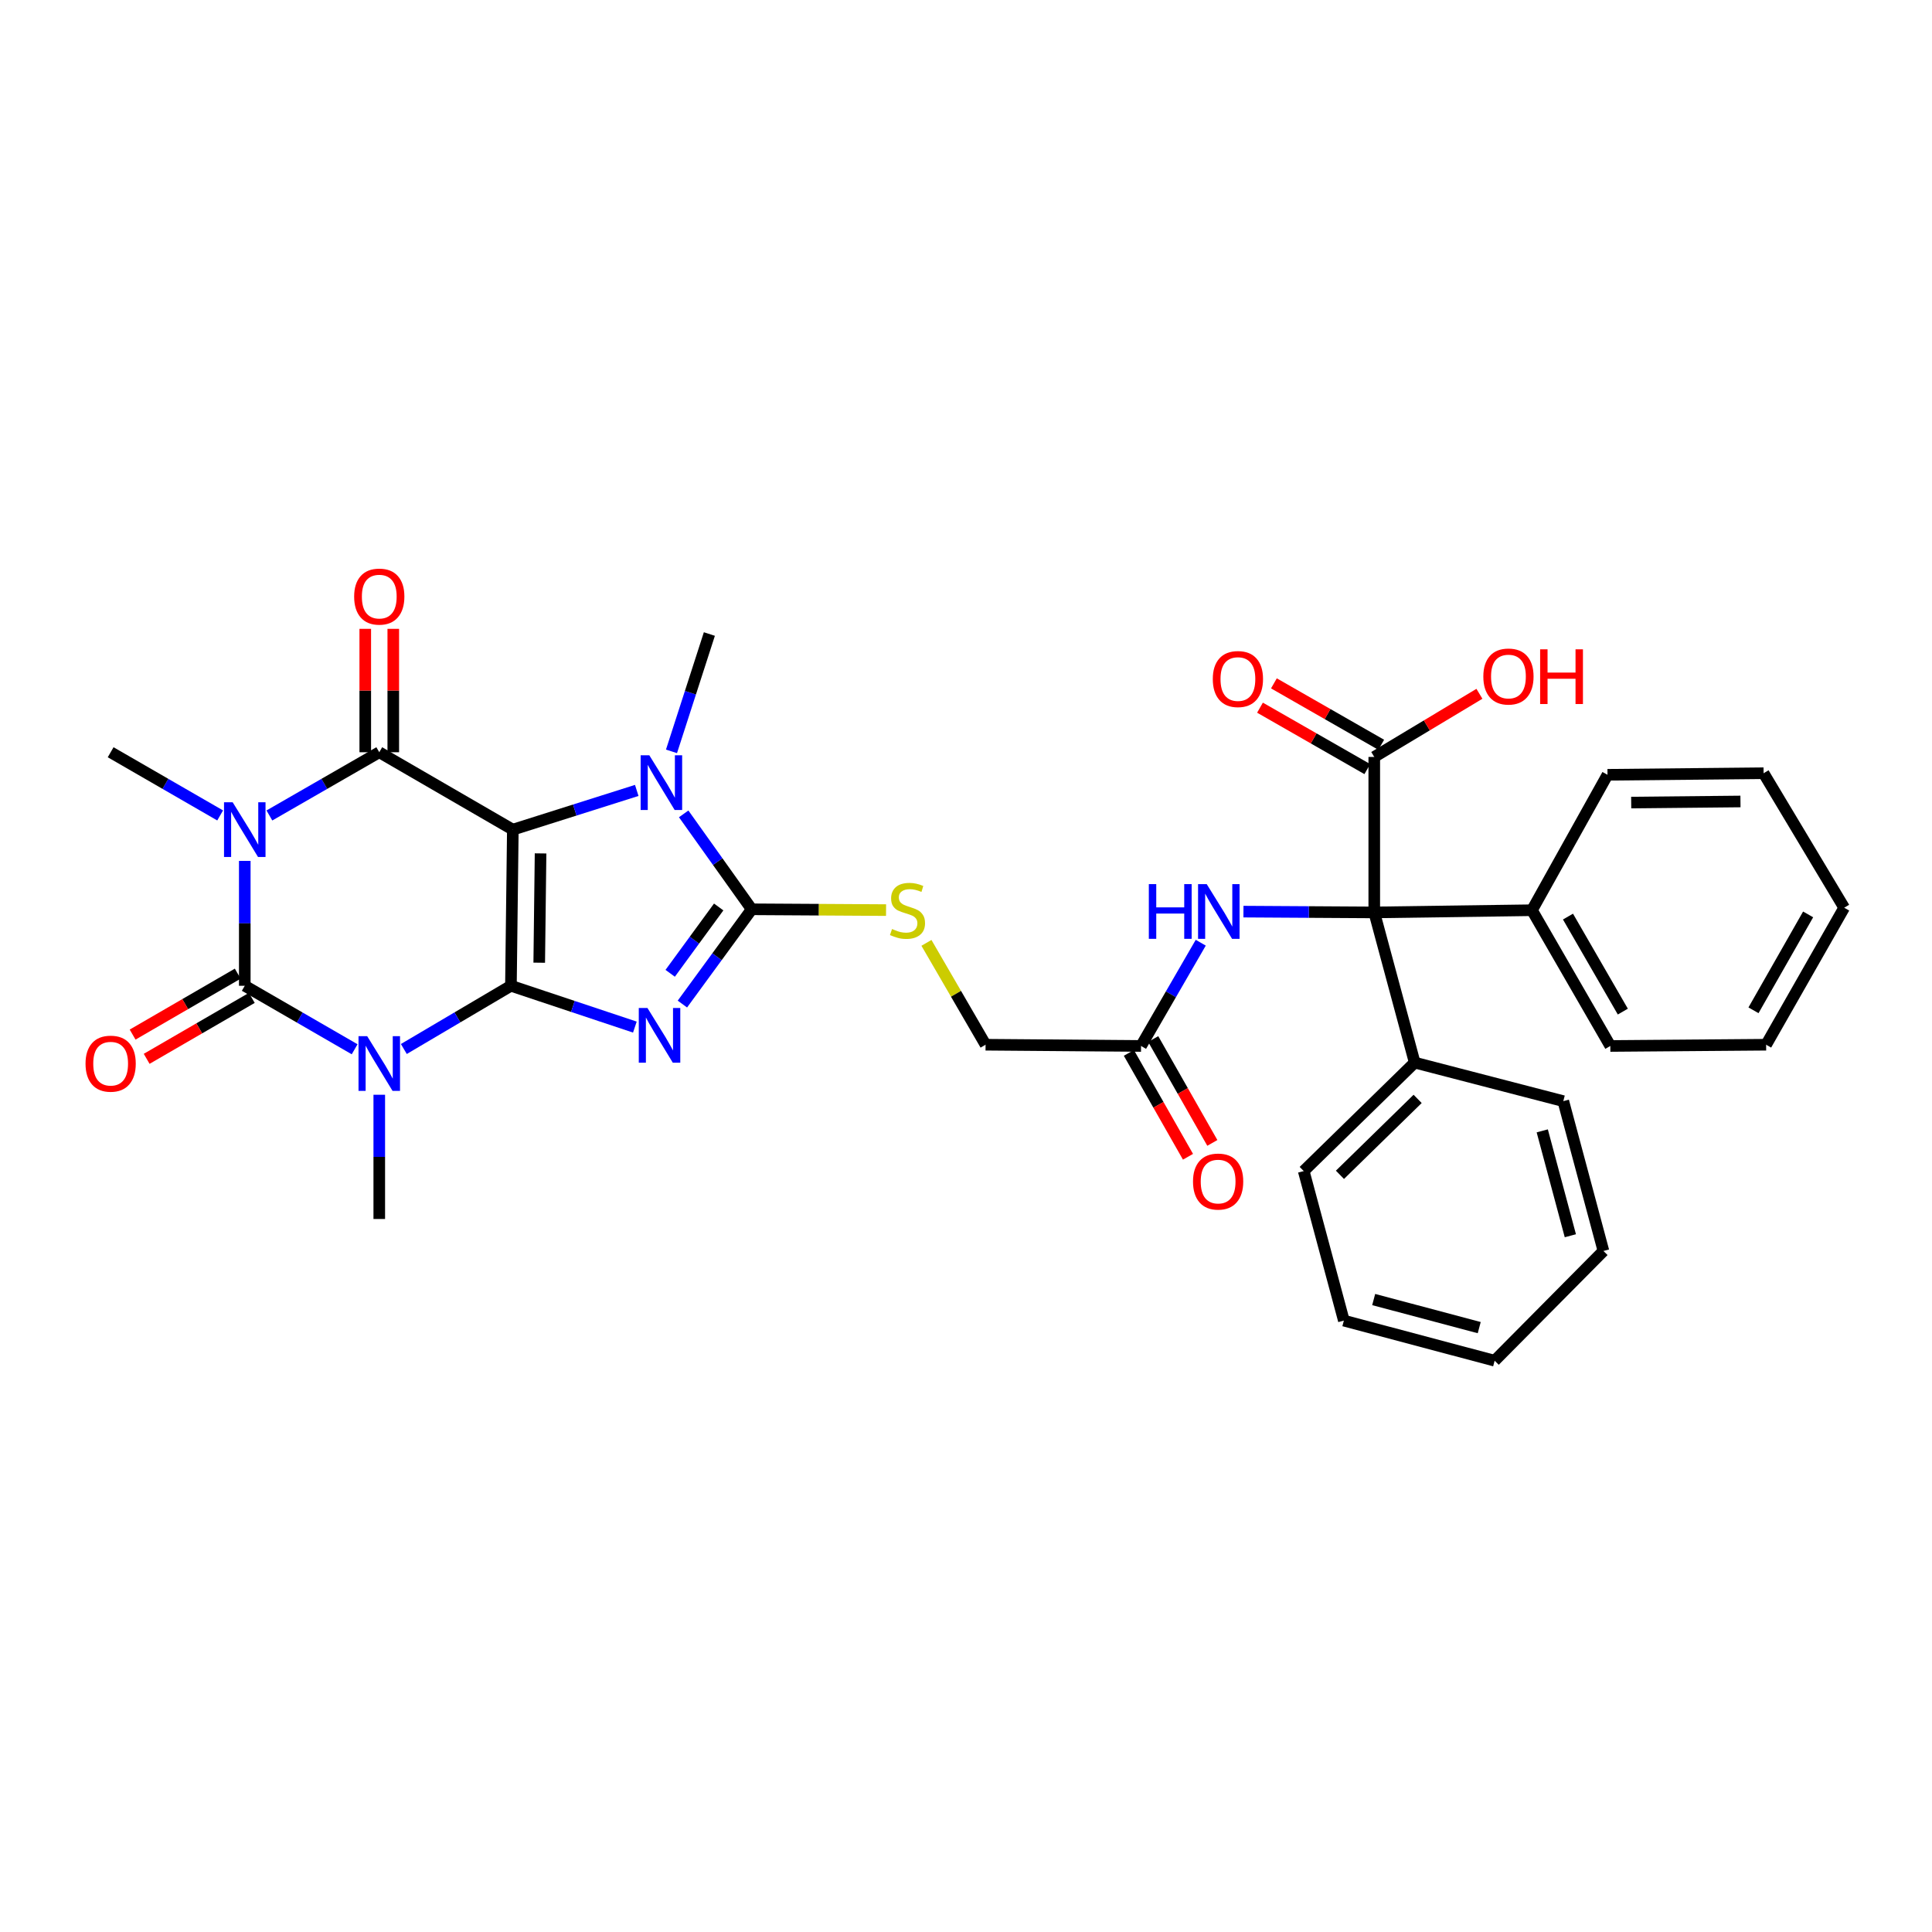 <?xml version='1.0' encoding='iso-8859-1'?>
<svg version='1.1' baseProfile='full'
              xmlns='http://www.w3.org/2000/svg'
                      xmlns:rdkit='http://www.rdkit.org/xml'
                      xmlns:xlink='http://www.w3.org/1999/xlink'
                  xml:space='preserve'
width='1000px' height='1000px' viewBox='0 0 1000 1000'>
<!-- END OF HEADER -->
<rect style='opacity:1.0;fill:#FFFFFF;stroke:none' width='1000' height='1000' x='0' y='0'> </rect>
<path class='bond-0' d='M 264.457,510.238 L 265.44,429.424' style='fill:none;fill-rule:evenodd;stroke:#000000;stroke-width:6px;stroke-linecap:butt;stroke-linejoin:miter;stroke-opacity:1' />
<path class='bond-0' d='M 279.105,498.292 L 279.793,441.723' style='fill:none;fill-rule:evenodd;stroke:#000000;stroke-width:6px;stroke-linecap:butt;stroke-linejoin:miter;stroke-opacity:1' />
<path class='bond-1' d='M 264.457,510.238 L 296.531,520.932' style='fill:none;fill-rule:evenodd;stroke:#000000;stroke-width:6px;stroke-linecap:butt;stroke-linejoin:miter;stroke-opacity:1' />
<path class='bond-1' d='M 296.531,520.932 L 328.605,531.625' style='fill:none;fill-rule:evenodd;stroke:#0000FF;stroke-width:6px;stroke-linecap:butt;stroke-linejoin:miter;stroke-opacity:1' />
<path class='bond-2' d='M 264.457,510.238 L 236.742,526.601' style='fill:none;fill-rule:evenodd;stroke:#000000;stroke-width:6px;stroke-linecap:butt;stroke-linejoin:miter;stroke-opacity:1' />
<path class='bond-2' d='M 236.742,526.601 L 209.027,542.963' style='fill:none;fill-rule:evenodd;stroke:#0000FF;stroke-width:6px;stroke-linecap:butt;stroke-linejoin:miter;stroke-opacity:1' />
<path class='bond-5' d='M 265.44,429.424 L 196.308,389.36' style='fill:none;fill-rule:evenodd;stroke:#000000;stroke-width:6px;stroke-linecap:butt;stroke-linejoin:miter;stroke-opacity:1' />
<path class='bond-7' d='M 265.44,429.424 L 297.511,419.274' style='fill:none;fill-rule:evenodd;stroke:#000000;stroke-width:6px;stroke-linecap:butt;stroke-linejoin:miter;stroke-opacity:1' />
<path class='bond-7' d='M 297.511,419.274 L 329.582,409.123' style='fill:none;fill-rule:evenodd;stroke:#0000FF;stroke-width:6px;stroke-linecap:butt;stroke-linejoin:miter;stroke-opacity:1' />
<path class='bond-6' d='M 353.206,519.701 L 371.144,495.175' style='fill:none;fill-rule:evenodd;stroke:#0000FF;stroke-width:6px;stroke-linecap:butt;stroke-linejoin:miter;stroke-opacity:1' />
<path class='bond-6' d='M 371.144,495.175 L 389.082,470.649' style='fill:none;fill-rule:evenodd;stroke:#000000;stroke-width:6px;stroke-linecap:butt;stroke-linejoin:miter;stroke-opacity:1' />
<path class='bond-6' d='M 346.883,503.783 L 359.439,486.614' style='fill:none;fill-rule:evenodd;stroke:#0000FF;stroke-width:6px;stroke-linecap:butt;stroke-linejoin:miter;stroke-opacity:1' />
<path class='bond-6' d='M 359.439,486.614 L 371.996,469.446' style='fill:none;fill-rule:evenodd;stroke:#000000;stroke-width:6px;stroke-linecap:butt;stroke-linejoin:miter;stroke-opacity:1' />
<path class='bond-4' d='M 183.558,543.103 L 155.126,526.671' style='fill:none;fill-rule:evenodd;stroke:#0000FF;stroke-width:6px;stroke-linecap:butt;stroke-linejoin:miter;stroke-opacity:1' />
<path class='bond-4' d='M 155.126,526.671 L 126.693,510.238' style='fill:none;fill-rule:evenodd;stroke:#000000;stroke-width:6px;stroke-linecap:butt;stroke-linejoin:miter;stroke-opacity:1' />
<path class='bond-19' d='M 196.308,566.644 L 196.308,598.796' style='fill:none;fill-rule:evenodd;stroke:#0000FF;stroke-width:6px;stroke-linecap:butt;stroke-linejoin:miter;stroke-opacity:1' />
<path class='bond-19' d='M 196.308,598.796 L 196.308,630.947' style='fill:none;fill-rule:evenodd;stroke:#000000;stroke-width:6px;stroke-linecap:butt;stroke-linejoin:miter;stroke-opacity:1' />
<path class='bond-3' d='M 126.693,445.605 L 126.693,477.921' style='fill:none;fill-rule:evenodd;stroke:#0000FF;stroke-width:6px;stroke-linecap:butt;stroke-linejoin:miter;stroke-opacity:1' />
<path class='bond-3' d='M 126.693,477.921 L 126.693,510.238' style='fill:none;fill-rule:evenodd;stroke:#000000;stroke-width:6px;stroke-linecap:butt;stroke-linejoin:miter;stroke-opacity:1' />
<path class='bond-20' d='M 113.949,422.07 L 85.61,405.715' style='fill:none;fill-rule:evenodd;stroke:#0000FF;stroke-width:6px;stroke-linecap:butt;stroke-linejoin:miter;stroke-opacity:1' />
<path class='bond-20' d='M 85.61,405.715 L 57.271,389.36' style='fill:none;fill-rule:evenodd;stroke:#000000;stroke-width:6px;stroke-linecap:butt;stroke-linejoin:miter;stroke-opacity:1' />
<path class='bond-35' d='M 139.441,422.088 L 167.875,405.724' style='fill:none;fill-rule:evenodd;stroke:#0000FF;stroke-width:6px;stroke-linecap:butt;stroke-linejoin:miter;stroke-opacity:1' />
<path class='bond-35' d='M 167.875,405.724 L 196.308,389.36' style='fill:none;fill-rule:evenodd;stroke:#000000;stroke-width:6px;stroke-linecap:butt;stroke-linejoin:miter;stroke-opacity:1' />
<path class='bond-13' d='M 123.057,503.965 L 95.849,519.733' style='fill:none;fill-rule:evenodd;stroke:#000000;stroke-width:6px;stroke-linecap:butt;stroke-linejoin:miter;stroke-opacity:1' />
<path class='bond-13' d='M 95.849,519.733 L 68.641,535.502' style='fill:none;fill-rule:evenodd;stroke:#FF0000;stroke-width:6px;stroke-linecap:butt;stroke-linejoin:miter;stroke-opacity:1' />
<path class='bond-13' d='M 130.329,516.511 L 103.121,532.28' style='fill:none;fill-rule:evenodd;stroke:#000000;stroke-width:6px;stroke-linecap:butt;stroke-linejoin:miter;stroke-opacity:1' />
<path class='bond-13' d='M 103.121,532.28 L 75.912,548.048' style='fill:none;fill-rule:evenodd;stroke:#FF0000;stroke-width:6px;stroke-linecap:butt;stroke-linejoin:miter;stroke-opacity:1' />
<path class='bond-14' d='M 203.559,389.36 L 203.559,357.425' style='fill:none;fill-rule:evenodd;stroke:#000000;stroke-width:6px;stroke-linecap:butt;stroke-linejoin:miter;stroke-opacity:1' />
<path class='bond-14' d='M 203.559,357.425 L 203.559,325.491' style='fill:none;fill-rule:evenodd;stroke:#FF0000;stroke-width:6px;stroke-linecap:butt;stroke-linejoin:miter;stroke-opacity:1' />
<path class='bond-14' d='M 189.058,389.36 L 189.058,357.425' style='fill:none;fill-rule:evenodd;stroke:#000000;stroke-width:6px;stroke-linecap:butt;stroke-linejoin:miter;stroke-opacity:1' />
<path class='bond-14' d='M 189.058,357.425 L 189.058,325.491' style='fill:none;fill-rule:evenodd;stroke:#FF0000;stroke-width:6px;stroke-linecap:butt;stroke-linejoin:miter;stroke-opacity:1' />
<path class='bond-11' d='M 389.082,470.649 L 423.852,470.857' style='fill:none;fill-rule:evenodd;stroke:#000000;stroke-width:6px;stroke-linecap:butt;stroke-linejoin:miter;stroke-opacity:1' />
<path class='bond-11' d='M 423.852,470.857 L 458.623,471.066' style='fill:none;fill-rule:evenodd;stroke:#CCCC00;stroke-width:6px;stroke-linecap:butt;stroke-linejoin:miter;stroke-opacity:1' />
<path class='bond-34' d='M 389.082,470.649 L 371.476,445.954' style='fill:none;fill-rule:evenodd;stroke:#000000;stroke-width:6px;stroke-linecap:butt;stroke-linejoin:miter;stroke-opacity:1' />
<path class='bond-34' d='M 371.476,445.954 L 353.869,421.259' style='fill:none;fill-rule:evenodd;stroke:#0000FF;stroke-width:6px;stroke-linecap:butt;stroke-linejoin:miter;stroke-opacity:1' />
<path class='bond-22' d='M 347.562,388.905 L 357.365,358.538' style='fill:none;fill-rule:evenodd;stroke:#0000FF;stroke-width:6px;stroke-linecap:butt;stroke-linejoin:miter;stroke-opacity:1' />
<path class='bond-22' d='M 357.365,358.538 L 367.169,328.171' style='fill:none;fill-rule:evenodd;stroke:#000000;stroke-width:6px;stroke-linecap:butt;stroke-linejoin:miter;stroke-opacity:1' />
<path class='bond-8' d='M 711.314,472.268 L 677.46,472.061' style='fill:none;fill-rule:evenodd;stroke:#000000;stroke-width:6px;stroke-linecap:butt;stroke-linejoin:miter;stroke-opacity:1' />
<path class='bond-8' d='M 677.46,472.061 L 643.607,471.855' style='fill:none;fill-rule:evenodd;stroke:#0000FF;stroke-width:6px;stroke-linecap:butt;stroke-linejoin:miter;stroke-opacity:1' />
<path class='bond-9' d='M 711.314,472.268 L 711.314,391.793' style='fill:none;fill-rule:evenodd;stroke:#000000;stroke-width:6px;stroke-linecap:butt;stroke-linejoin:miter;stroke-opacity:1' />
<path class='bond-15' d='M 711.314,472.268 L 792.942,471.132' style='fill:none;fill-rule:evenodd;stroke:#000000;stroke-width:6px;stroke-linecap:butt;stroke-linejoin:miter;stroke-opacity:1' />
<path class='bond-16' d='M 711.314,472.268 L 732.245,549.997' style='fill:none;fill-rule:evenodd;stroke:#000000;stroke-width:6px;stroke-linecap:butt;stroke-linejoin:miter;stroke-opacity:1' />
<path class='bond-17' d='M 714.917,385.5 L 687.146,369.602' style='fill:none;fill-rule:evenodd;stroke:#000000;stroke-width:6px;stroke-linecap:butt;stroke-linejoin:miter;stroke-opacity:1' />
<path class='bond-17' d='M 687.146,369.602 L 659.376,353.704' style='fill:none;fill-rule:evenodd;stroke:#FF0000;stroke-width:6px;stroke-linecap:butt;stroke-linejoin:miter;stroke-opacity:1' />
<path class='bond-17' d='M 707.712,398.085 L 679.941,382.187' style='fill:none;fill-rule:evenodd;stroke:#000000;stroke-width:6px;stroke-linecap:butt;stroke-linejoin:miter;stroke-opacity:1' />
<path class='bond-17' d='M 679.941,382.187 L 652.171,366.289' style='fill:none;fill-rule:evenodd;stroke:#FF0000;stroke-width:6px;stroke-linecap:butt;stroke-linejoin:miter;stroke-opacity:1' />
<path class='bond-23' d='M 711.314,391.793 L 738.529,375.45' style='fill:none;fill-rule:evenodd;stroke:#000000;stroke-width:6px;stroke-linecap:butt;stroke-linejoin:miter;stroke-opacity:1' />
<path class='bond-23' d='M 738.529,375.45 L 765.743,359.108' style='fill:none;fill-rule:evenodd;stroke:#FF0000;stroke-width:6px;stroke-linecap:butt;stroke-linejoin:miter;stroke-opacity:1' />
<path class='bond-10' d='M 621.506,487.947 L 606.055,514.67' style='fill:none;fill-rule:evenodd;stroke:#0000FF;stroke-width:6px;stroke-linecap:butt;stroke-linejoin:miter;stroke-opacity:1' />
<path class='bond-10' d='M 606.055,514.67 L 590.605,541.392' style='fill:none;fill-rule:evenodd;stroke:#000000;stroke-width:6px;stroke-linecap:butt;stroke-linejoin:miter;stroke-opacity:1' />
<path class='bond-21' d='M 479.525,488.025 L 494.827,514.386' style='fill:none;fill-rule:evenodd;stroke:#CCCC00;stroke-width:6px;stroke-linecap:butt;stroke-linejoin:miter;stroke-opacity:1' />
<path class='bond-21' d='M 494.827,514.386 L 510.13,540.748' style='fill:none;fill-rule:evenodd;stroke:#000000;stroke-width:6px;stroke-linecap:butt;stroke-linejoin:miter;stroke-opacity:1' />
<path class='bond-12' d='M 590.605,541.392 L 510.13,540.748' style='fill:none;fill-rule:evenodd;stroke:#000000;stroke-width:6px;stroke-linecap:butt;stroke-linejoin:miter;stroke-opacity:1' />
<path class='bond-18' d='M 584.303,544.979 L 599.602,571.86' style='fill:none;fill-rule:evenodd;stroke:#000000;stroke-width:6px;stroke-linecap:butt;stroke-linejoin:miter;stroke-opacity:1' />
<path class='bond-18' d='M 599.602,571.86 L 614.901,598.741' style='fill:none;fill-rule:evenodd;stroke:#FF0000;stroke-width:6px;stroke-linecap:butt;stroke-linejoin:miter;stroke-opacity:1' />
<path class='bond-18' d='M 596.907,537.806 L 612.206,564.687' style='fill:none;fill-rule:evenodd;stroke:#000000;stroke-width:6px;stroke-linecap:butt;stroke-linejoin:miter;stroke-opacity:1' />
<path class='bond-18' d='M 612.206,564.687 L 627.505,591.568' style='fill:none;fill-rule:evenodd;stroke:#FF0000;stroke-width:6px;stroke-linecap:butt;stroke-linejoin:miter;stroke-opacity:1' />
<path class='bond-24' d='M 792.942,471.132 L 833.498,541.392' style='fill:none;fill-rule:evenodd;stroke:#000000;stroke-width:6px;stroke-linecap:butt;stroke-linejoin:miter;stroke-opacity:1' />
<path class='bond-24' d='M 811.585,474.422 L 839.974,523.604' style='fill:none;fill-rule:evenodd;stroke:#000000;stroke-width:6px;stroke-linecap:butt;stroke-linejoin:miter;stroke-opacity:1' />
<path class='bond-25' d='M 792.942,471.132 L 832.04,401.033' style='fill:none;fill-rule:evenodd;stroke:#000000;stroke-width:6px;stroke-linecap:butt;stroke-linejoin:miter;stroke-opacity:1' />
<path class='bond-26' d='M 732.245,549.997 L 674.803,606.134' style='fill:none;fill-rule:evenodd;stroke:#000000;stroke-width:6px;stroke-linecap:butt;stroke-linejoin:miter;stroke-opacity:1' />
<path class='bond-26' d='M 733.764,568.788 L 693.555,608.084' style='fill:none;fill-rule:evenodd;stroke:#000000;stroke-width:6px;stroke-linecap:butt;stroke-linejoin:miter;stroke-opacity:1' />
<path class='bond-27' d='M 732.245,549.997 L 809.159,569.952' style='fill:none;fill-rule:evenodd;stroke:#000000;stroke-width:6px;stroke-linecap:butt;stroke-linejoin:miter;stroke-opacity:1' />
<path class='bond-31' d='M 833.498,541.392 L 914.143,540.748' style='fill:none;fill-rule:evenodd;stroke:#000000;stroke-width:6px;stroke-linecap:butt;stroke-linejoin:miter;stroke-opacity:1' />
<path class='bond-28' d='M 832.04,401.033 L 912.837,400.22' style='fill:none;fill-rule:evenodd;stroke:#000000;stroke-width:6px;stroke-linecap:butt;stroke-linejoin:miter;stroke-opacity:1' />
<path class='bond-28' d='M 844.305,415.412 L 900.864,414.843' style='fill:none;fill-rule:evenodd;stroke:#000000;stroke-width:6px;stroke-linecap:butt;stroke-linejoin:miter;stroke-opacity:1' />
<path class='bond-29' d='M 674.803,606.134 L 695.58,683.54' style='fill:none;fill-rule:evenodd;stroke:#000000;stroke-width:6px;stroke-linecap:butt;stroke-linejoin:miter;stroke-opacity:1' />
<path class='bond-30' d='M 809.159,569.952 L 829.937,647.503' style='fill:none;fill-rule:evenodd;stroke:#000000;stroke-width:6px;stroke-linecap:butt;stroke-linejoin:miter;stroke-opacity:1' />
<path class='bond-30' d='M 798.269,585.338 L 812.813,639.623' style='fill:none;fill-rule:evenodd;stroke:#000000;stroke-width:6px;stroke-linecap:butt;stroke-linejoin:miter;stroke-opacity:1' />
<path class='bond-33' d='M 912.837,400.22 L 954.545,469.835' style='fill:none;fill-rule:evenodd;stroke:#000000;stroke-width:6px;stroke-linecap:butt;stroke-linejoin:miter;stroke-opacity:1' />
<path class='bond-36' d='M 695.58,683.54 L 773.623,704.301' style='fill:none;fill-rule:evenodd;stroke:#000000;stroke-width:6px;stroke-linecap:butt;stroke-linejoin:miter;stroke-opacity:1' />
<path class='bond-36' d='M 711.015,672.64 L 765.644,687.173' style='fill:none;fill-rule:evenodd;stroke:#000000;stroke-width:6px;stroke-linecap:butt;stroke-linejoin:miter;stroke-opacity:1' />
<path class='bond-32' d='M 829.937,647.503 L 773.623,704.301' style='fill:none;fill-rule:evenodd;stroke:#000000;stroke-width:6px;stroke-linecap:butt;stroke-linejoin:miter;stroke-opacity:1' />
<path class='bond-37' d='M 914.143,540.748 L 954.545,469.835' style='fill:none;fill-rule:evenodd;stroke:#000000;stroke-width:6px;stroke-linecap:butt;stroke-linejoin:miter;stroke-opacity:1' />
<path class='bond-37' d='M 907.603,522.932 L 935.885,473.293' style='fill:none;fill-rule:evenodd;stroke:#000000;stroke-width:6px;stroke-linecap:butt;stroke-linejoin:miter;stroke-opacity:1' />
<path  class='atom-2' d='M 335.112 521.722
L 344.392 536.722
Q 345.312 538.202, 346.792 540.882
Q 348.272 543.562, 348.352 543.722
L 348.352 521.722
L 352.112 521.722
L 352.112 550.042
L 348.232 550.042
L 338.272 533.642
Q 337.112 531.722, 335.872 529.522
Q 334.672 527.322, 334.312 526.642
L 334.312 550.042
L 330.632 550.042
L 330.632 521.722
L 335.112 521.722
' fill='#0000FF'/>
<path  class='atom-3' d='M 190.048 536.312
L 199.328 551.312
Q 200.248 552.792, 201.728 555.472
Q 203.208 558.152, 203.288 558.312
L 203.288 536.312
L 207.048 536.312
L 207.048 564.632
L 203.168 564.632
L 193.208 548.232
Q 192.048 546.312, 190.808 544.112
Q 189.608 541.912, 189.248 541.232
L 189.248 564.632
L 185.568 564.632
L 185.568 536.312
L 190.048 536.312
' fill='#0000FF'/>
<path  class='atom-4' d='M 120.433 415.264
L 129.713 430.264
Q 130.633 431.744, 132.113 434.424
Q 133.593 437.104, 133.673 437.264
L 133.673 415.264
L 137.433 415.264
L 137.433 443.584
L 133.553 443.584
L 123.593 427.184
Q 122.433 425.264, 121.193 423.064
Q 119.993 420.864, 119.633 420.184
L 119.633 443.584
L 115.953 443.584
L 115.953 415.264
L 120.433 415.264
' fill='#0000FF'/>
<path  class='atom-8' d='M 336.079 390.926
L 345.359 405.926
Q 346.279 407.406, 347.759 410.086
Q 349.239 412.766, 349.319 412.926
L 349.319 390.926
L 353.079 390.926
L 353.079 419.246
L 349.199 419.246
L 339.239 402.846
Q 338.079 400.926, 336.839 398.726
Q 335.639 396.526, 335.279 395.846
L 335.279 419.246
L 331.599 419.246
L 331.599 390.926
L 336.079 390.926
' fill='#0000FF'/>
<path  class='atom-11' d='M 594.635 457.617
L 598.475 457.617
L 598.475 469.657
L 612.955 469.657
L 612.955 457.617
L 616.795 457.617
L 616.795 485.937
L 612.955 485.937
L 612.955 472.857
L 598.475 472.857
L 598.475 485.937
L 594.635 485.937
L 594.635 457.617
' fill='#0000FF'/>
<path  class='atom-11' d='M 624.595 457.617
L 633.875 472.617
Q 634.795 474.097, 636.275 476.777
Q 637.755 479.457, 637.835 479.617
L 637.835 457.617
L 641.595 457.617
L 641.595 485.937
L 637.715 485.937
L 627.755 469.537
Q 626.595 467.617, 625.355 465.417
Q 624.155 463.217, 623.795 462.537
L 623.795 485.937
L 620.115 485.937
L 620.115 457.617
L 624.595 457.617
' fill='#0000FF'/>
<path  class='atom-12' d='M 461.719 480.852
Q 462.039 480.972, 463.359 481.532
Q 464.679 482.092, 466.119 482.452
Q 467.599 482.772, 469.039 482.772
Q 471.719 482.772, 473.279 481.492
Q 474.839 480.172, 474.839 477.892
Q 474.839 476.332, 474.039 475.372
Q 473.279 474.412, 472.079 473.892
Q 470.879 473.372, 468.879 472.772
Q 466.359 472.012, 464.839 471.292
Q 463.359 470.572, 462.279 469.052
Q 461.239 467.532, 461.239 464.972
Q 461.239 461.412, 463.639 459.212
Q 466.079 457.012, 470.879 457.012
Q 474.159 457.012, 477.879 458.572
L 476.959 461.652
Q 473.559 460.252, 470.999 460.252
Q 468.239 460.252, 466.719 461.412
Q 465.199 462.532, 465.239 464.492
Q 465.239 466.012, 465.999 466.932
Q 466.799 467.852, 467.919 468.372
Q 469.079 468.892, 470.999 469.492
Q 473.559 470.292, 475.079 471.092
Q 476.599 471.892, 477.679 473.532
Q 478.799 475.132, 478.799 477.892
Q 478.799 481.812, 476.159 483.932
Q 473.559 486.012, 469.199 486.012
Q 466.679 486.012, 464.759 485.452
Q 462.879 484.932, 460.639 484.012
L 461.719 480.852
' fill='#CCCC00'/>
<path  class='atom-14' d='M 44.271 550.552
Q 44.271 543.752, 47.631 539.952
Q 50.991 536.152, 57.271 536.152
Q 63.551 536.152, 66.911 539.952
Q 70.271 543.752, 70.271 550.552
Q 70.271 557.432, 66.871 561.352
Q 63.471 565.232, 57.271 565.232
Q 51.031 565.232, 47.631 561.352
Q 44.271 557.472, 44.271 550.552
M 57.271 562.032
Q 61.591 562.032, 63.911 559.152
Q 66.271 556.232, 66.271 550.552
Q 66.271 544.992, 63.911 542.192
Q 61.591 539.352, 57.271 539.352
Q 52.951 539.352, 50.591 542.152
Q 48.271 544.952, 48.271 550.552
Q 48.271 556.272, 50.591 559.152
Q 52.951 562.032, 57.271 562.032
' fill='#FF0000'/>
<path  class='atom-15' d='M 183.308 308.795
Q 183.308 301.995, 186.668 298.195
Q 190.028 294.395, 196.308 294.395
Q 202.588 294.395, 205.948 298.195
Q 209.308 301.995, 209.308 308.795
Q 209.308 315.675, 205.908 319.595
Q 202.508 323.475, 196.308 323.475
Q 190.068 323.475, 186.668 319.595
Q 183.308 315.715, 183.308 308.795
M 196.308 320.275
Q 200.628 320.275, 202.948 317.395
Q 205.308 314.475, 205.308 308.795
Q 205.308 303.235, 202.948 300.435
Q 200.628 297.595, 196.308 297.595
Q 191.988 297.595, 189.628 300.395
Q 187.308 303.195, 187.308 308.795
Q 187.308 314.515, 189.628 317.395
Q 191.988 320.275, 196.308 320.275
' fill='#FF0000'/>
<path  class='atom-18' d='M 627.74 351.47
Q 627.74 344.67, 631.1 340.87
Q 634.46 337.07, 640.74 337.07
Q 647.02 337.07, 650.38 340.87
Q 653.74 344.67, 653.74 351.47
Q 653.74 358.35, 650.34 362.27
Q 646.94 366.15, 640.74 366.15
Q 634.5 366.15, 631.1 362.27
Q 627.74 358.39, 627.74 351.47
M 640.74 362.95
Q 645.06 362.95, 647.38 360.07
Q 649.74 357.15, 649.74 351.47
Q 649.74 345.91, 647.38 343.11
Q 645.06 340.27, 640.74 340.27
Q 636.42 340.27, 634.06 343.07
Q 631.74 345.87, 631.74 351.47
Q 631.74 357.19, 634.06 360.07
Q 636.42 362.95, 640.74 362.95
' fill='#FF0000'/>
<path  class='atom-19' d='M 617.5 611.571
Q 617.5 604.771, 620.86 600.971
Q 624.22 597.171, 630.5 597.171
Q 636.78 597.171, 640.14 600.971
Q 643.5 604.771, 643.5 611.571
Q 643.5 618.451, 640.1 622.371
Q 636.7 626.251, 630.5 626.251
Q 624.26 626.251, 620.86 622.371
Q 617.5 618.491, 617.5 611.571
M 630.5 623.051
Q 634.82 623.051, 637.14 620.171
Q 639.5 617.251, 639.5 611.571
Q 639.5 606.011, 637.14 603.211
Q 634.82 600.371, 630.5 600.371
Q 626.18 600.371, 623.82 603.171
Q 621.5 605.971, 621.5 611.571
Q 621.5 617.291, 623.82 620.171
Q 626.18 623.051, 630.5 623.051
' fill='#FF0000'/>
<path  class='atom-24' d='M 767.769 350.165
Q 767.769 343.365, 771.129 339.565
Q 774.489 335.765, 780.769 335.765
Q 787.049 335.765, 790.409 339.565
Q 793.769 343.365, 793.769 350.165
Q 793.769 357.045, 790.369 360.965
Q 786.969 364.845, 780.769 364.845
Q 774.529 364.845, 771.129 360.965
Q 767.769 357.085, 767.769 350.165
M 780.769 361.645
Q 785.089 361.645, 787.409 358.765
Q 789.769 355.845, 789.769 350.165
Q 789.769 344.605, 787.409 341.805
Q 785.089 338.965, 780.769 338.965
Q 776.449 338.965, 774.089 341.765
Q 771.769 344.565, 771.769 350.165
Q 771.769 355.885, 774.089 358.765
Q 776.449 361.645, 780.769 361.645
' fill='#FF0000'/>
<path  class='atom-24' d='M 797.169 336.085
L 801.009 336.085
L 801.009 348.125
L 815.489 348.125
L 815.489 336.085
L 819.329 336.085
L 819.329 364.405
L 815.489 364.405
L 815.489 351.325
L 801.009 351.325
L 801.009 364.405
L 797.169 364.405
L 797.169 336.085
' fill='#FF0000'/>
</svg>
